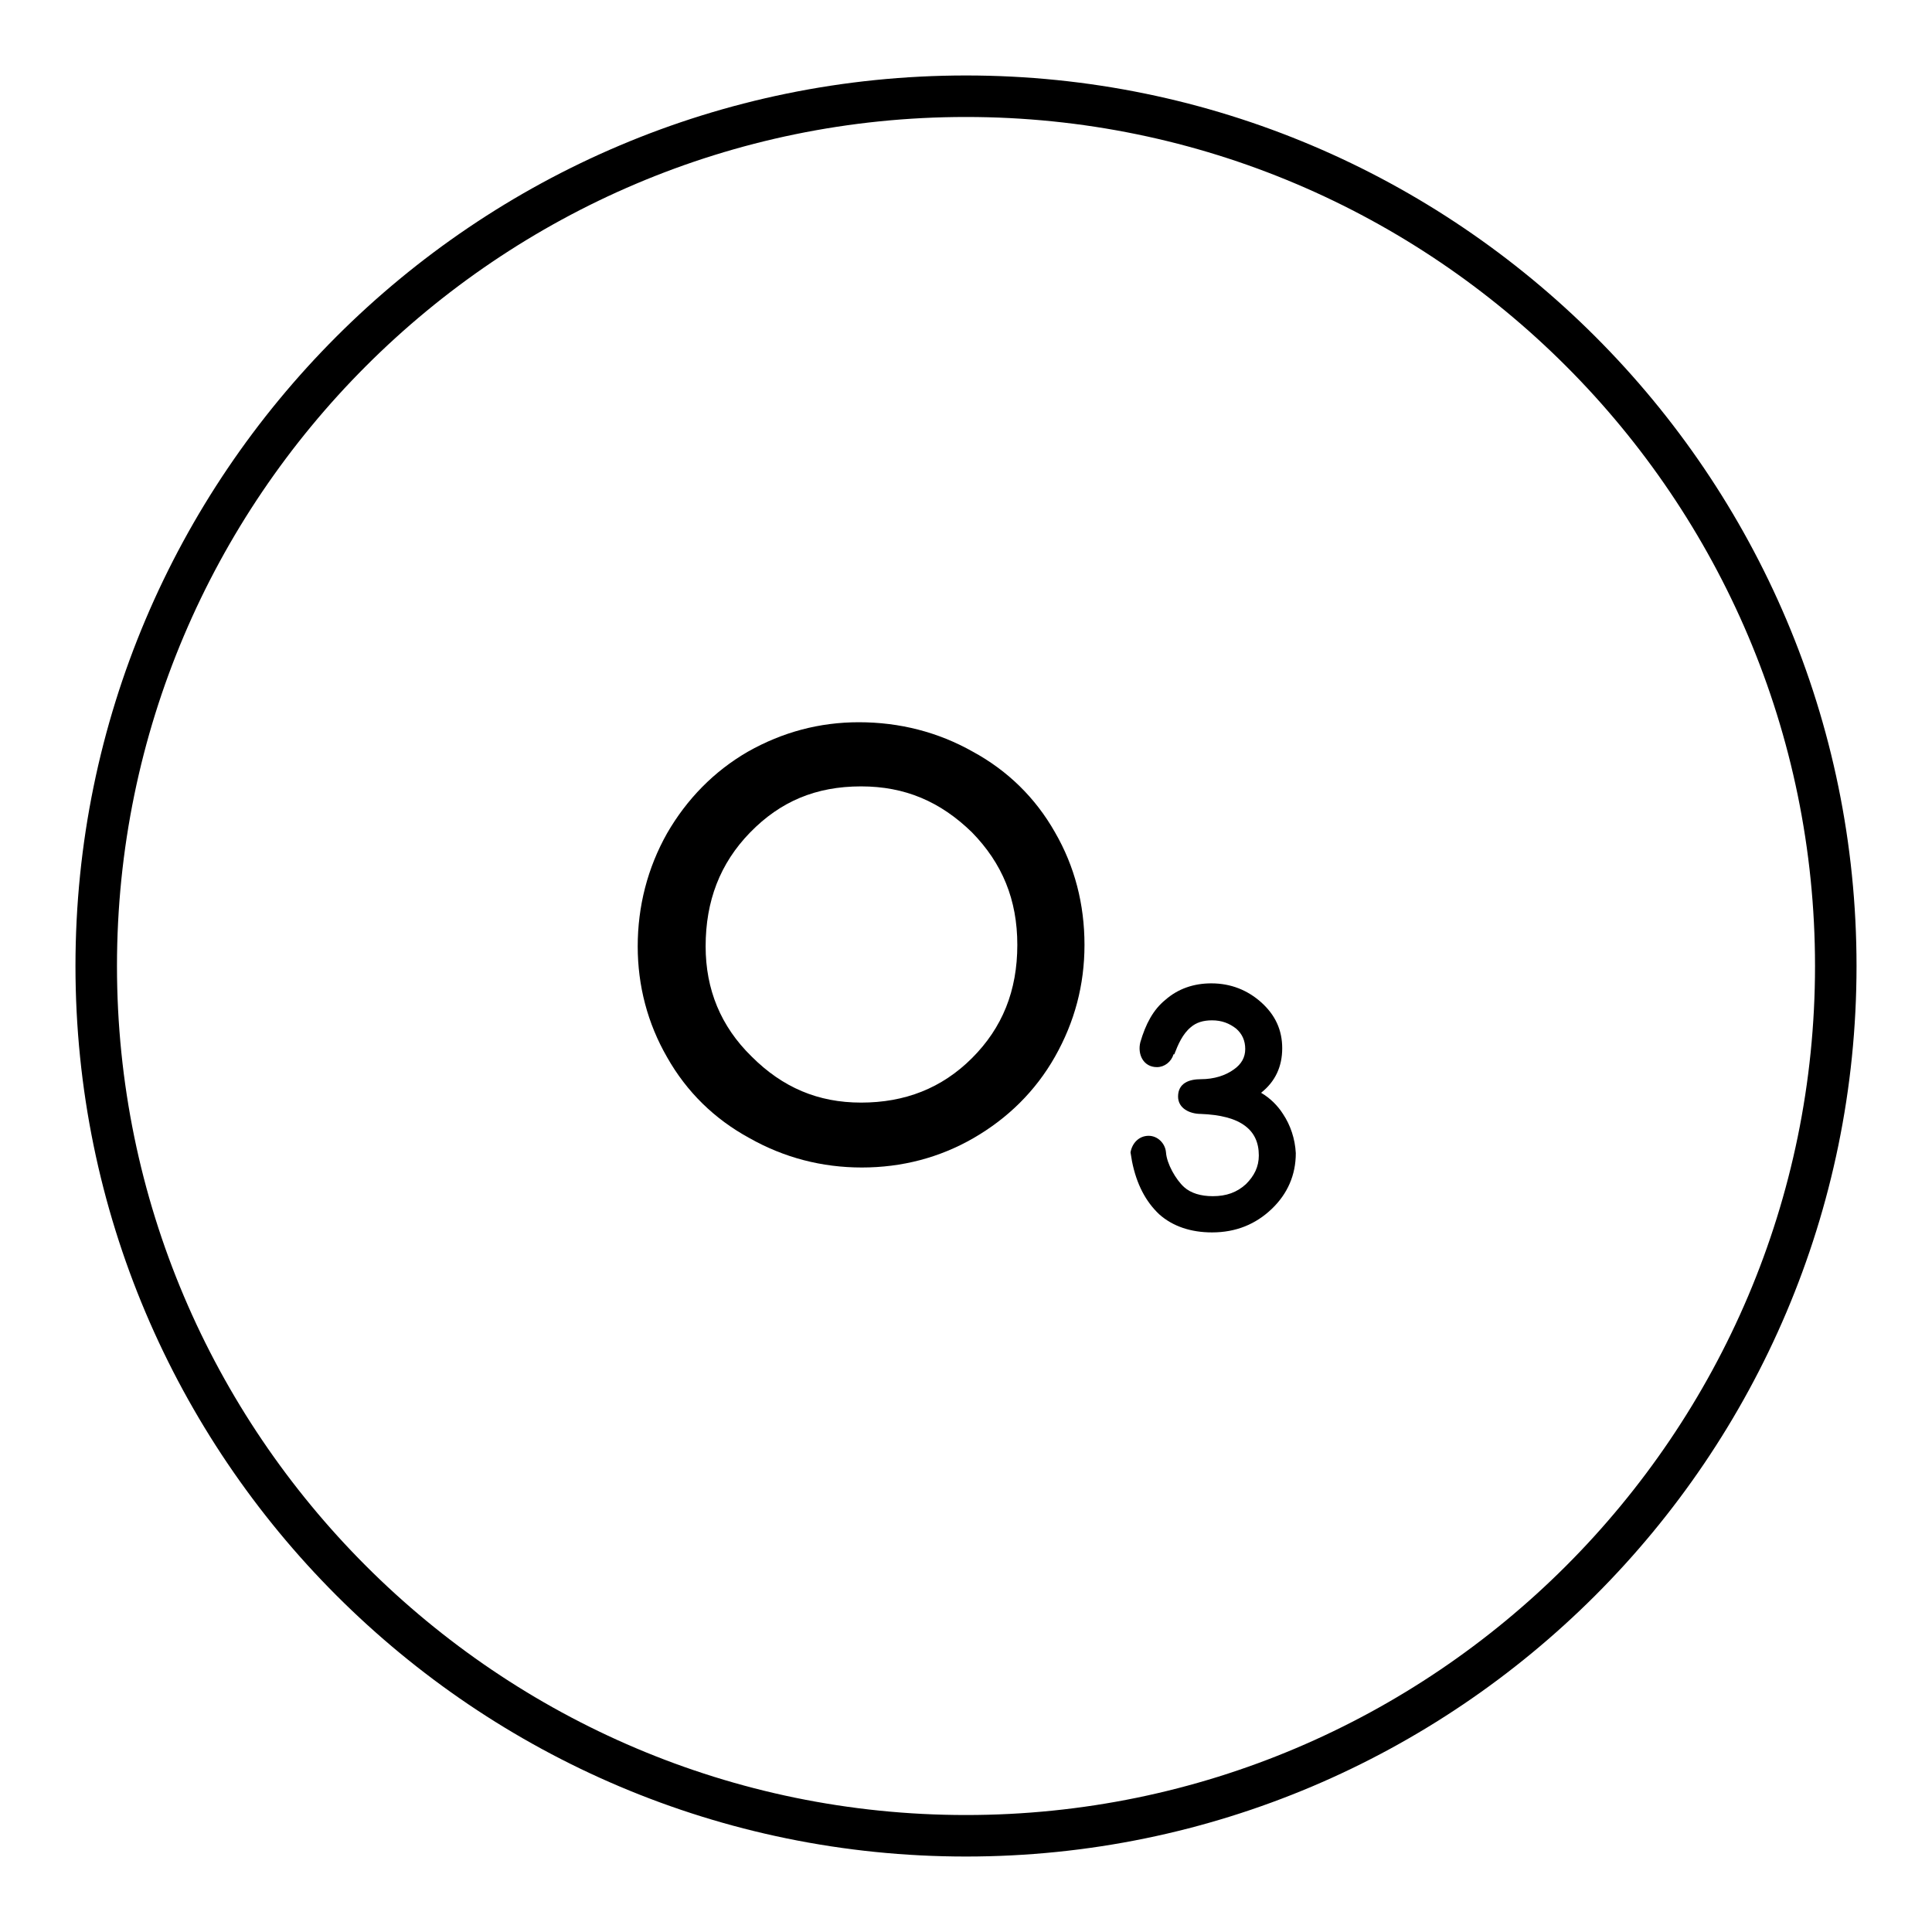 <?xml version="1.0" encoding="utf-8"?>
<!-- Svg Vector Icons : http://www.onlinewebfonts.com/icon -->
<!DOCTYPE svg PUBLIC "-//W3C//DTD SVG 1.1//EN" "http://www.w3.org/Graphics/SVG/1.1/DTD/svg11.dtd">
<svg version="1.1" xmlns="http://www.w3.org/2000/svg" xmlns:xlink="http://www.w3.org/1999/xlink" x="0px" y="0px" viewBox="0 0 256 256" enable-background="new 0 0 256 256" xml:space="preserve">
<g><g><path fill="#000000" d="M128,10C62.9,10,10,62.9,10,128c0,65.1,52.9,118,118,118c65,0,118-52.9,118-118C246,62.9,193,10,128,10z M128,240.5C66,240.5,15.5,190,15.5,128c0-62,50.5-112.5,112.5-112.5c62,0,112.5,50.5,112.5,112.5C240.5,190,190,240.5,128,240.5z"/><path fill="#000000" d="M139.8,110.3c-2.6-4.6-6.3-8.2-10.9-10.7c-4.6-2.6-9.7-3.9-15.1-3.9c-5.2,0-10.1,1.3-14.7,3.9c-4.5,2.6-8.1,6.3-10.7,10.8c-2.6,4.6-3.9,9.7-3.9,15c0,5.2,1.3,10.2,3.9,14.7c2.6,4.6,6.3,8.2,10.9,10.7c4.6,2.6,9.6,3.9,14.9,3.9c5.3,0,10.3-1.3,14.8-3.9c4.5-2.6,8.2-6.2,10.8-10.8c2.6-4.6,3.9-9.5,3.9-14.8C143.7,119.8,142.4,114.8,139.8,110.3z M134.8,125.2c0,6.1-2,11-6,15c-4,4-8.9,5.9-14.7,5.9c-5.7,0-10.4-2-14.5-6.1c-4.1-4-6.1-8.9-6.1-14.6c0-6,1.9-11,5.9-15.1c4-4.1,8.7-6.1,14.7-6.1c5.8,0,10.5,2,14.7,6.1C132.8,114.4,134.8,119.2,134.8,125.2z"/><path fill="#000000" d="M170,147.6c-0.7-1.1-1.7-2.1-2.9-2.8c1.9-1.5,2.8-3.5,2.8-5.9c0-2.4-0.9-4.4-2.8-6.1c-1.8-1.6-4-2.5-6.6-2.5c-2.3,0-4.4,0.7-6.1,2.2c-1.6,1.3-2.6,3.2-3.3,5.6c-0.4,1.6,0.4,3.3,2.2,3.3c1,0,1.9-0.7,2.2-1.7h0.1c0.5-1.3,1.1-2.7,2.2-3.6c0.7-0.6,1.6-0.9,2.8-0.9c1.3,0,2.3,0.4,3.2,1.1c0.8,0.7,1.2,1.6,1.2,2.7c0,1.1-0.5,2-1.5,2.7c-1.1,0.8-2.6,1.3-4.4,1.3c-1.5,0-3,0.5-3,2.3c0,1.6,1.6,2.3,3,2.3c2.6,0.1,4.6,0.6,5.9,1.6c1.2,0.9,1.8,2.2,1.8,3.9c0,1.5-0.6,2.7-1.7,3.8c-1.2,1.1-2.6,1.6-4.4,1.6c-1.6,0-2.9-0.4-3.8-1.2c-1.1-1-2.3-3.1-2.4-4.6c-0.1-1.2-1.1-2.2-2.3-2.2c-1.3,0-2.2,1-2.4,2.2l0.2,1.2c0.6,3,1.8,5.3,3.6,7c1.8,1.6,4.2,2.4,7,2.4c3.2,0,5.8-1.1,7.9-3.1c2.1-2,3.2-4.5,3.2-7.4C171.6,150.9,171,149.1,170,147.6z"/></g></g>
</svg>